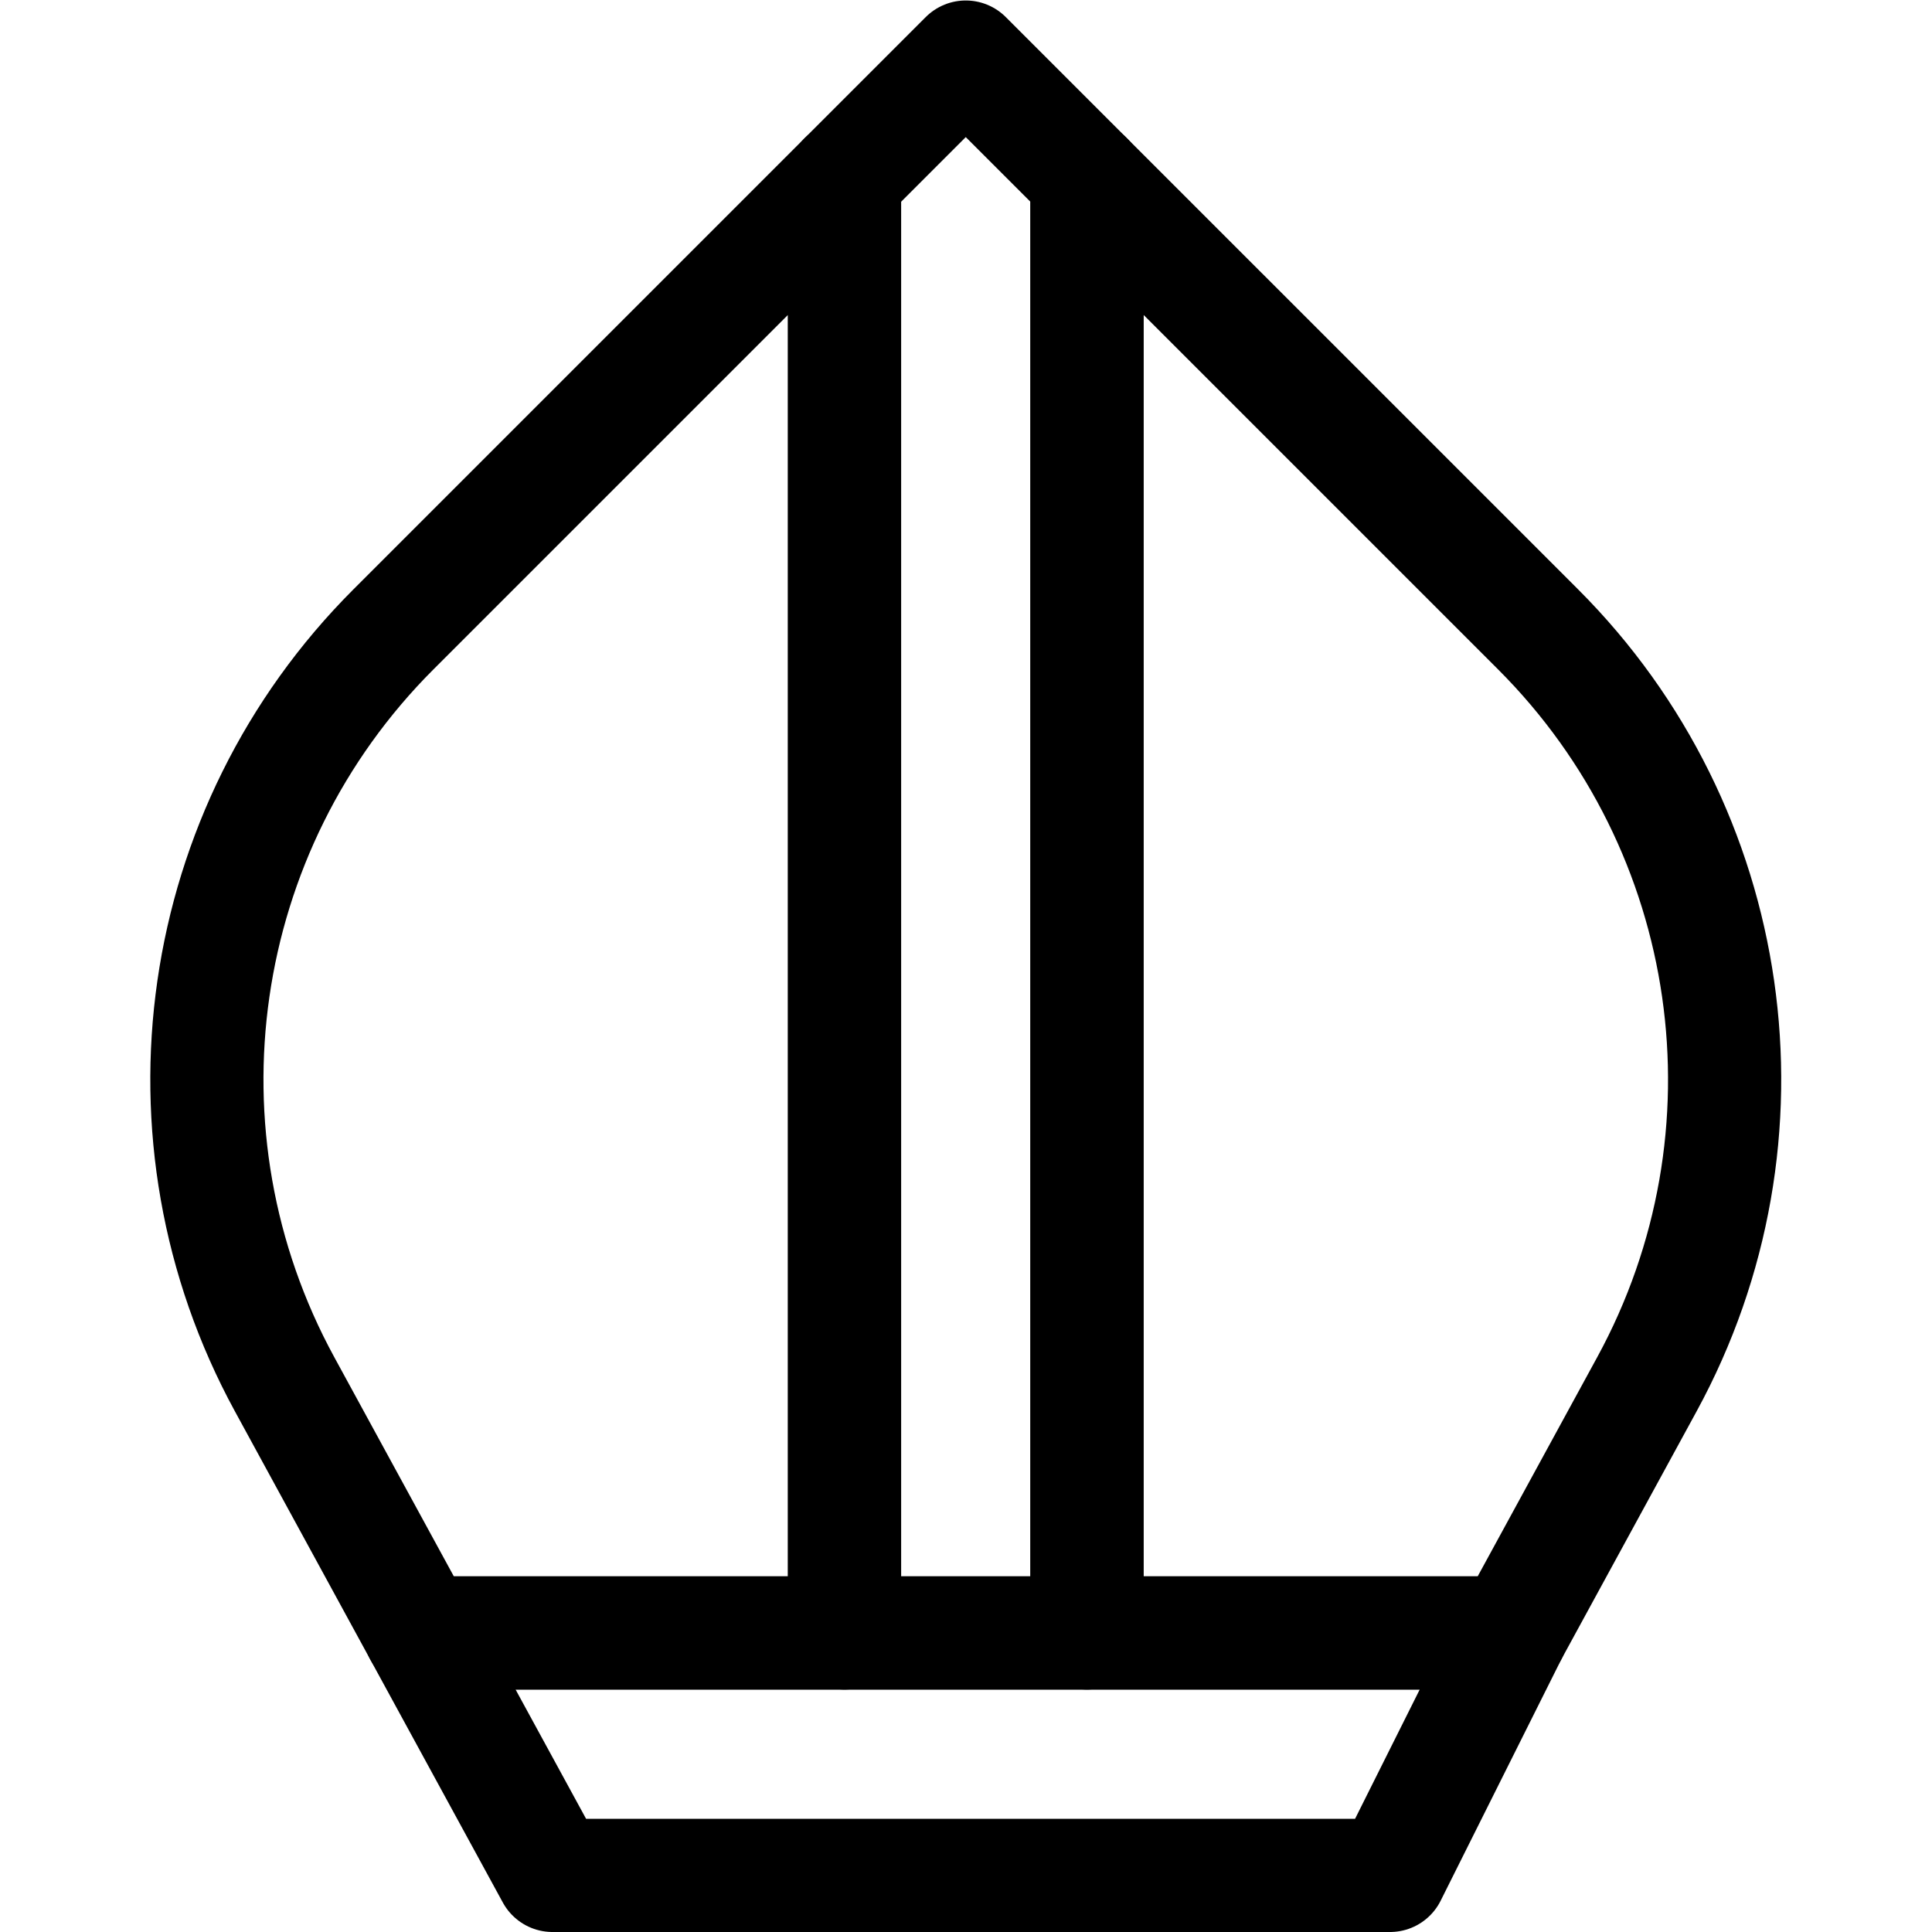 <?xml version="1.0" encoding="UTF-8" standalone="no"?>
<!-- Created with Inkscape (http://www.inkscape.org/) -->

<svg
   version="1.1"
   id="svg2292"
   xml:space="preserve"
   width="682.667"
   height="682.667"
   viewBox="0 0 682.667 682.667"
   xmlns="http://www.w3.org/2000/svg"
   xmlns:svg="http://www.w3.org/2000/svg"><defs
     id="defs2296"><clipPath
       clipPathUnits="userSpaceOnUse"
       id="clipPath2306"><path
         d="M 0,512 H 512 V 0 H 0 Z"
         id="path2304" /></clipPath></defs><g
     id="g2298"
     transform="matrix(1.333,0,0,-1.333,0,682.667)"><g
       id="g2300"><g
         id="g2302"
         clip-path="url(#clipPath2306)"><g
           id="g2308"
           transform="translate(111.4,79.267)"><path
             d="m 0,0 c 0,0 -16.562,30.366 -35.956,65.922 -35.836,65.696 -24.106,147.154 28.812,200.07 56.75,56.747 119.61,119.608 119.61,119.608 V 0 Z"
             style="fill:none;stroke:#000000;stroke-width:30;stroke-linecap:round;stroke-linejoin:round;stroke-miterlimit:10;stroke-dasharray:none;stroke-opacity:1"
             id="path2310" /></g><g
           id="g2312"
           transform="translate(400.6,79.267)"><path
             d="M 0,0 C 0,0 16.562,30.366 35.956,65.922 71.792,131.618 60.062,213.076 7.144,265.992 -49.606,322.739 -112.466,385.6 -112.466,385.6 V 0 Z"
             style="fill:none;stroke:#000000;stroke-width:30;stroke-linecap:round;stroke-linejoin:round;stroke-miterlimit:10;stroke-dasharray:none;stroke-opacity:1"
             id="path2314" /></g><g
           id="g2316"
           transform="translate(400.6,79.267)"><path
             d="m 0,0 h -289.199 l 35.053,-64.267 h 222.013 z"
             style="fill:none;stroke:#000000;stroke-width:30;stroke-linecap:round;stroke-linejoin:round;stroke-miterlimit:10;stroke-dasharray:none;stroke-opacity:1"
             id="path2318" /></g><g
           id="g2320"
           transform="translate(288.134,464.866)"><path
             d="M 0,0 -32.134,32.134 -64.268,0 V -385.6 H 0 Z"
             style="fill:none;stroke:#000000;stroke-width:30;stroke-linecap:round;stroke-linejoin:round;stroke-miterlimit:10;stroke-dasharray:none;stroke-opacity:1"
             id="path2322" /></g></g></g></g></svg>
